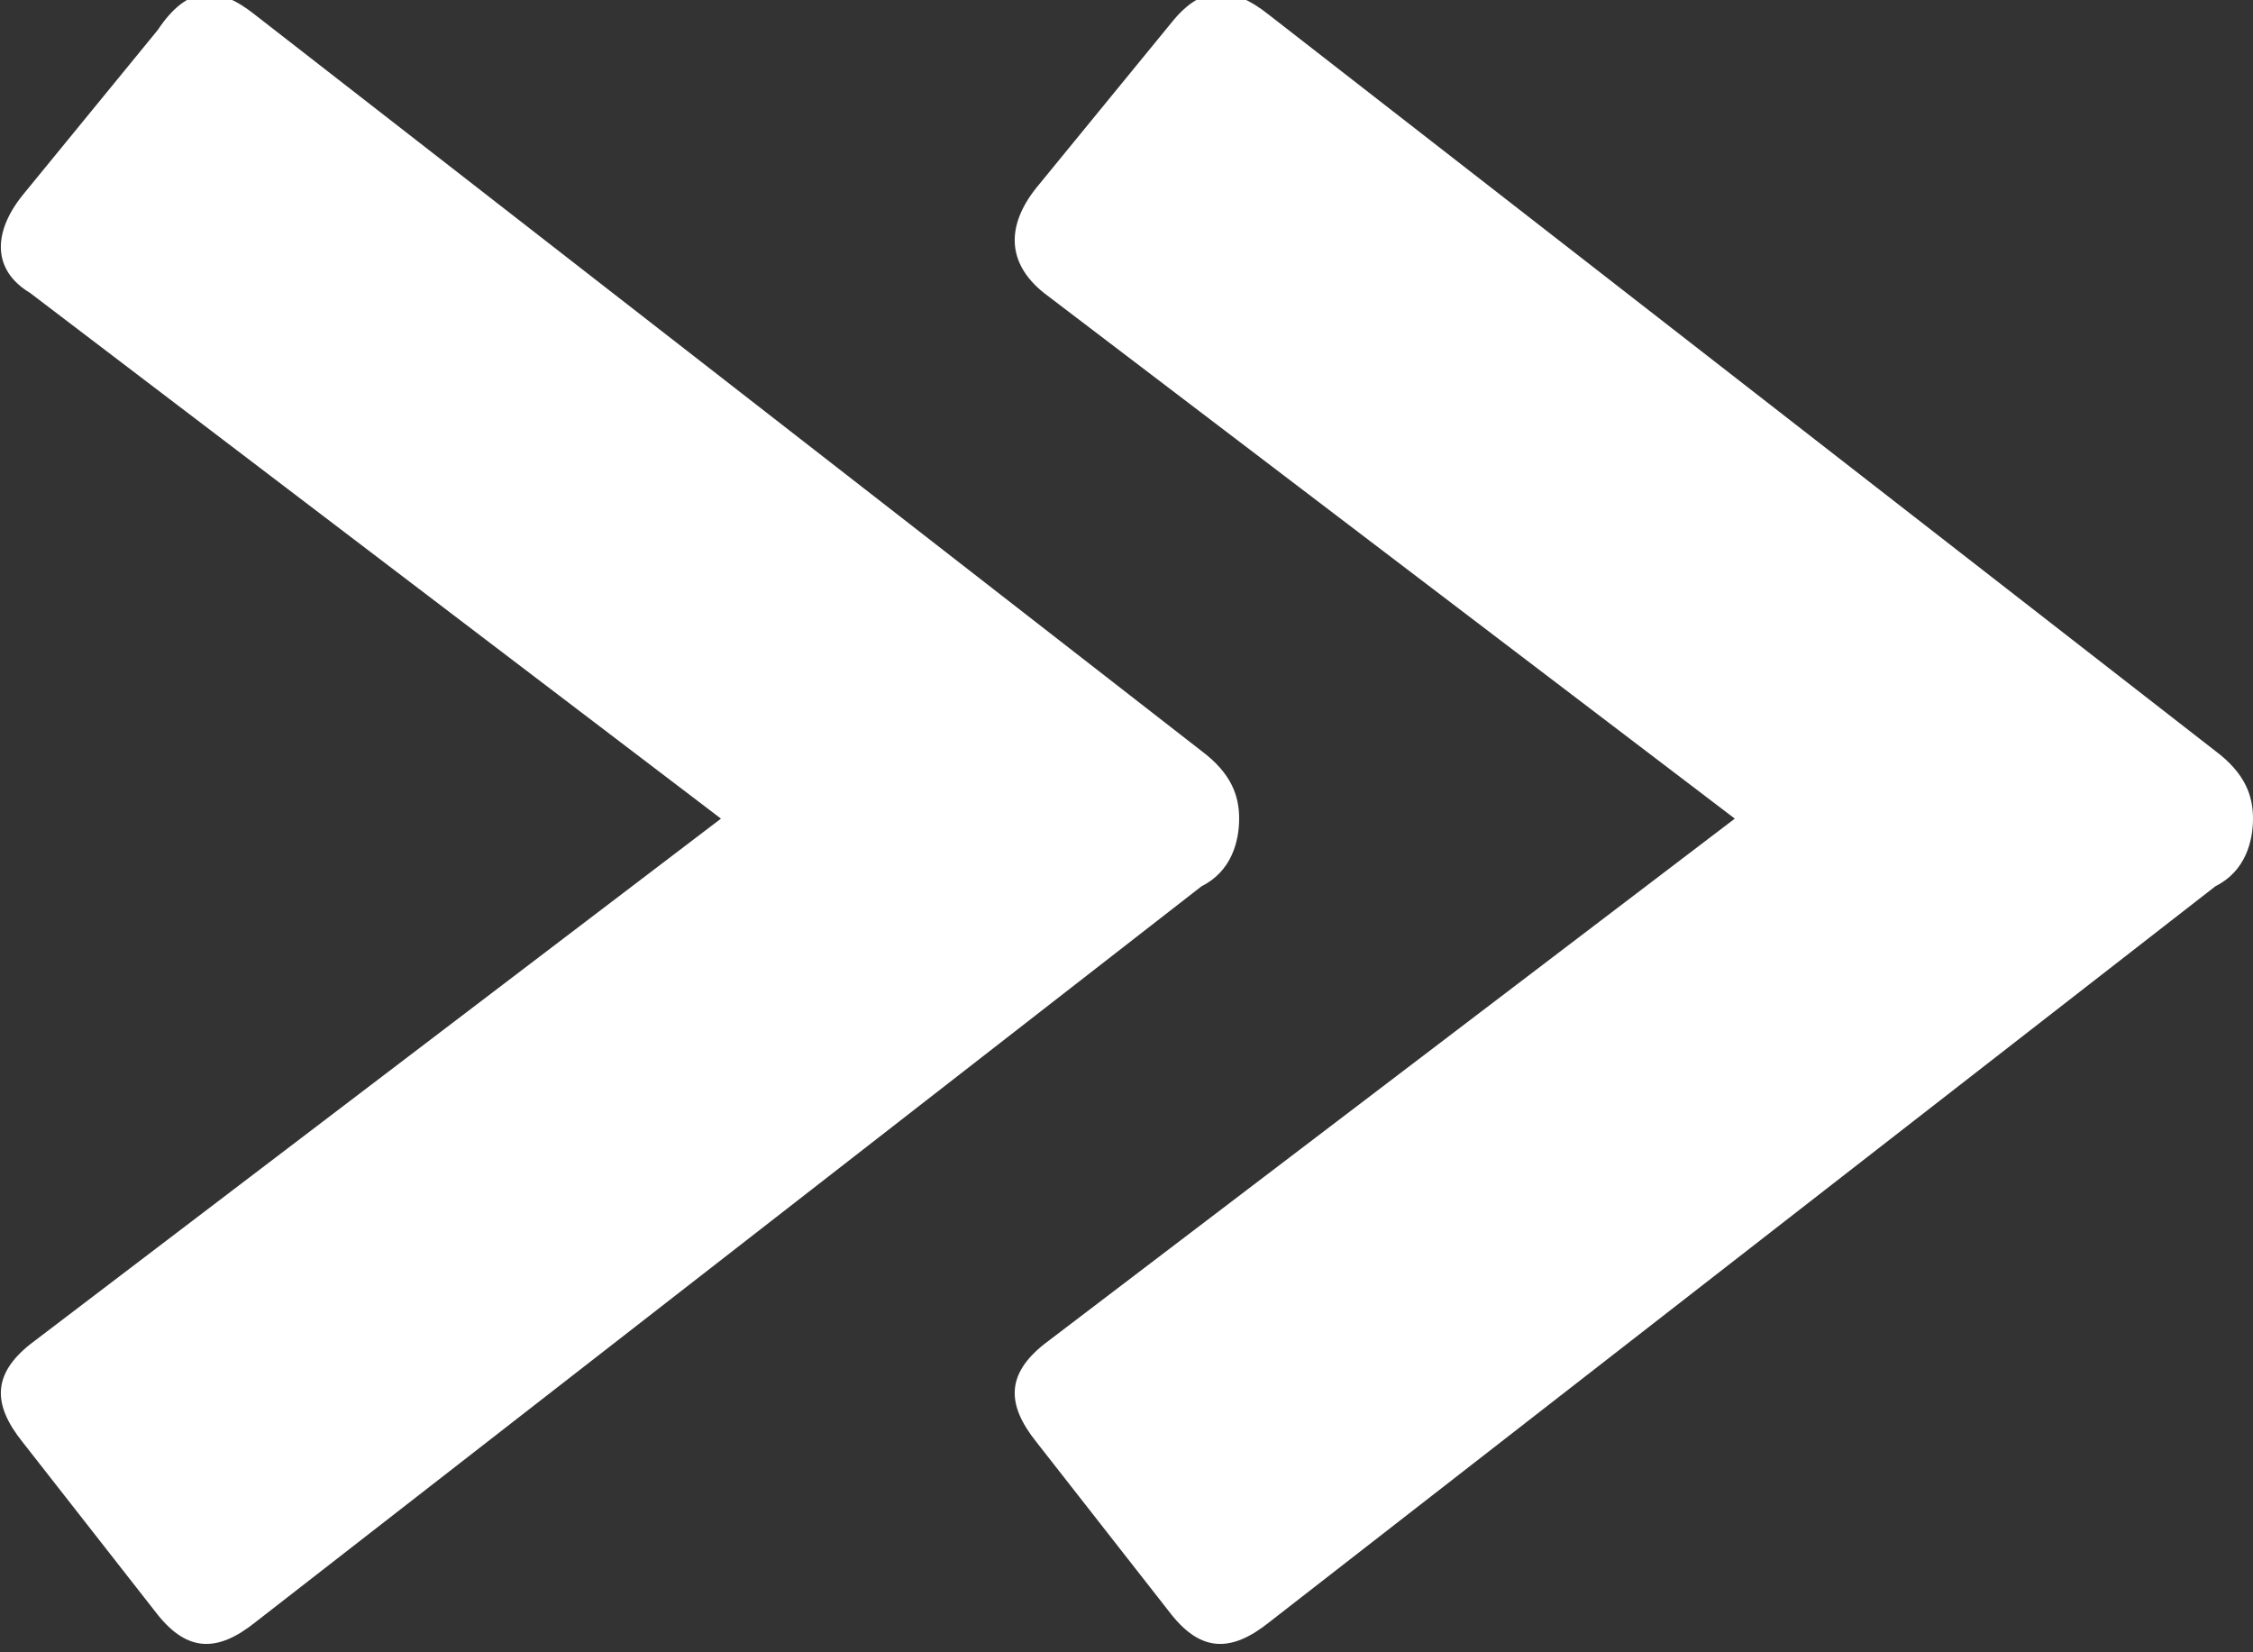 <?xml version="1.0" encoding="utf-8"?>
<!-- Generator: Adobe Illustrator 19.0.0, SVG Export Plug-In . SVG Version: 6.00 Build 0)  -->
<svg version="1.1" id="Layer_1" xmlns="http://www.w3.org/2000/svg" xmlns:xlink="http://www.w3.org/1999/xlink" x="0px" y="0px"
	 width="30px" height="22px" viewBox="-550 795.1 30 22" style="enable-background:new -550 795.1 30 22;" xml:space="preserve">
<rect x="-550" y="795.1" width="30" height="22" fill="#333333" stroke="none"/>
<style type="text/css">
	.st0{fill:#FFFFFF;}
</style>
<g>
	<path class="st0" d="M-520,806c0-0.3-0.1-0.6-0.5-0.9l-12.6-9.8c-0.5-0.4-0.9-0.4-1.3,0.1l-1.8,2.2c-0.4,0.5-0.4,1,0.1,1.4l9.2,7
		l-9.2,7c-0.5,0.4-0.5,0.8-0.1,1.3l1.8,2.3c0.4,0.5,0.8,0.5,1.3,0.1l12.6-9.8C-520.1,806.7-520,806.3-520,806 M-533.5,806
		c0-0.3-0.1-0.6-0.5-0.9l-12.6-9.8c-0.5-0.4-0.9-0.4-1.3,0.2l-1.8,2.2c-0.4,0.5-0.4,1,0.1,1.3l9.2,7l-9.2,7
		c-0.5,0.4-0.5,0.8-0.1,1.3l1.8,2.3c0.4,0.5,0.8,0.5,1.3,0.1l12.6-9.8C-533.6,806.7-533.5,806.3-533.5,806"/>
</g>
</svg>
